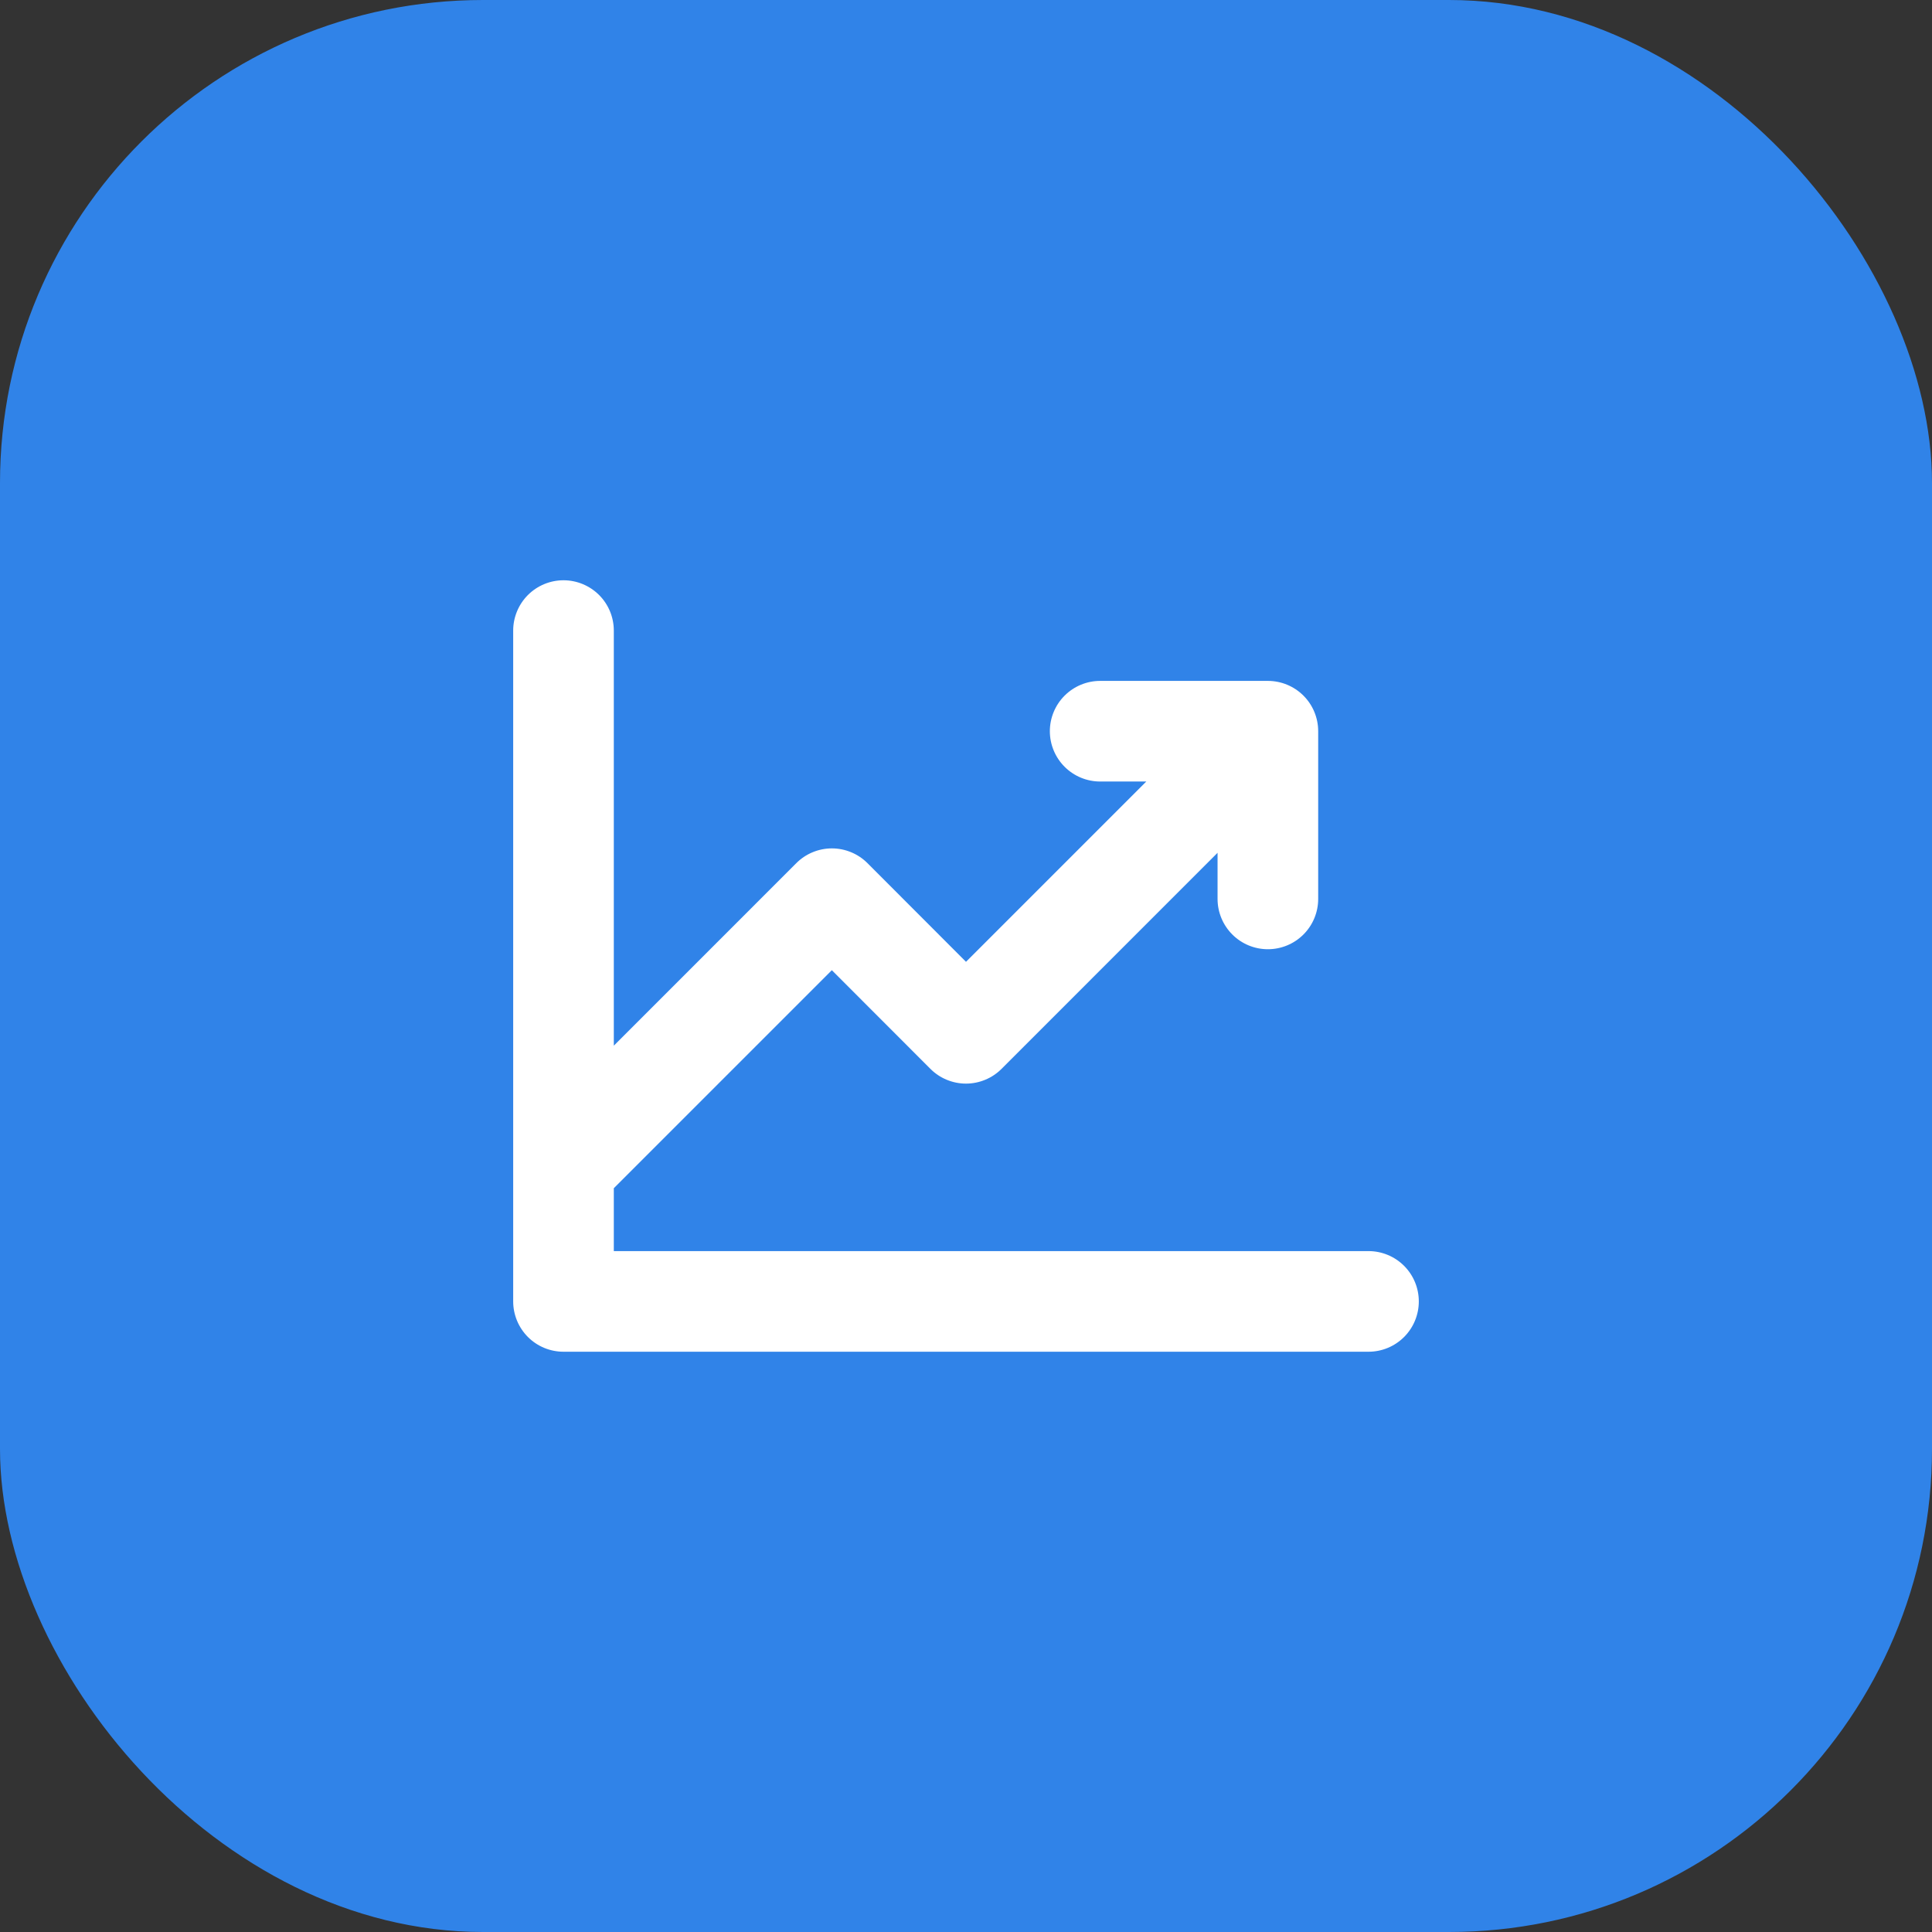 <svg width="72" height="72" viewBox="0 0 72 72" fill="none" xmlns="http://www.w3.org/2000/svg">
<rect x="0" y="0" width="72" height="72" fill="#333333" stroke="none"/>
<rect width="72" height="72" rx="18" fill="#3083E8"/>
<path d="M52.875 48.5C52.875 48.997 52.678 49.474 52.326 49.826C51.974 50.178 51.498 50.375 51 50.375H21C20.503 50.375 20.026 50.178 19.674 49.826C19.323 49.474 19.125 48.997 19.125 48.5V23.5C19.125 23.003 19.323 22.526 19.674 22.174C20.026 21.823 20.503 21.625 21 21.625C21.498 21.625 21.974 21.823 22.326 22.174C22.678 22.526 22.875 23.003 22.875 23.5V38.969L29.674 32.169C29.848 31.994 30.055 31.855 30.283 31.761C30.511 31.666 30.755 31.617 31.002 31.617C31.249 31.617 31.493 31.666 31.721 31.761C31.949 31.855 32.156 31.994 32.33 32.169L36 35.844L42.719 29.125H41C40.503 29.125 40.026 28.927 39.675 28.576C39.323 28.224 39.125 27.747 39.125 27.25C39.125 26.753 39.323 26.276 39.675 25.924C40.026 25.573 40.503 25.375 41 25.375H47.25C47.748 25.375 48.224 25.573 48.576 25.924C48.928 26.276 49.125 26.753 49.125 27.25V33.5C49.125 33.997 48.928 34.474 48.576 34.826C48.224 35.178 47.748 35.375 47.25 35.375C46.753 35.375 46.276 35.178 45.925 34.826C45.573 34.474 45.375 33.997 45.375 33.5V31.781L37.327 39.831C37.153 40.006 36.946 40.145 36.718 40.239C36.49 40.334 36.246 40.383 35.999 40.383C35.752 40.383 35.508 40.334 35.28 40.239C35.052 40.145 34.845 40.006 34.671 39.831L31 36.156L22.875 44.281V46.625H51C51.498 46.625 51.974 46.822 52.326 47.174C52.678 47.526 52.875 48.003 52.875 48.5Z" fill="white"/>
</svg>
